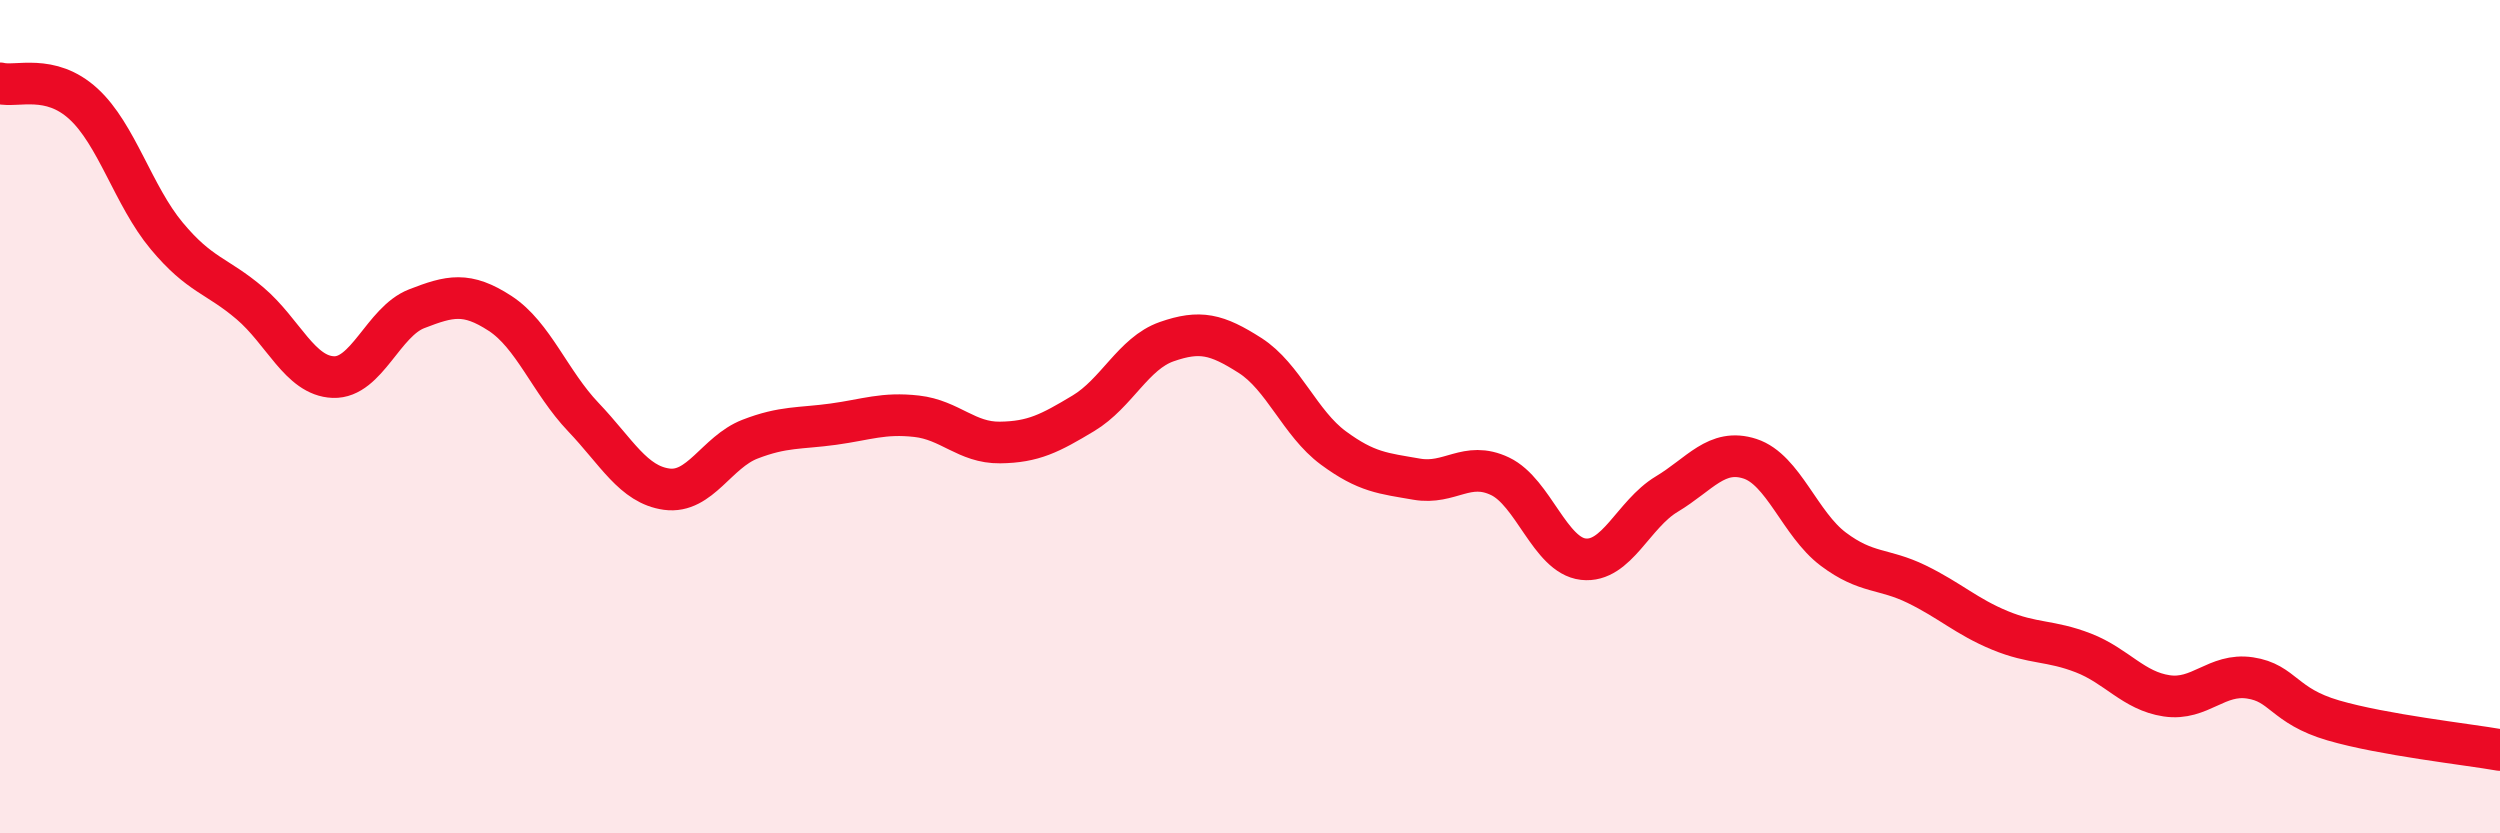 
    <svg width="60" height="20" viewBox="0 0 60 20" xmlns="http://www.w3.org/2000/svg">
      <path
        d="M 0,2 C 0.4,2.1 1.2,1.76 2,2.49 C 2.8,3.22 3.2,4.7 4,5.66 C 4.8,6.62 5.2,6.6 6,7.28 C 6.8,7.96 7.2,9.02 8,9.05 C 8.8,9.08 9.2,7.72 10,7.41 C 10.8,7.1 11.2,7 12,7.52 C 12.8,8.04 13.2,9.17 14,10.01 C 14.8,10.85 15.2,11.63 16,11.74 C 16.8,11.85 17.2,10.85 18,10.54 C 18.8,10.23 19.2,10.29 20,10.18 C 20.8,10.07 21.2,9.9 22,9.99 C 22.8,10.08 23.2,10.63 24,10.62 C 24.8,10.61 25.2,10.4 26,9.92 C 26.8,9.44 27.2,8.48 28,8.2 C 28.8,7.92 29.2,8.02 30,8.53 C 30.8,9.04 31.2,10.16 32,10.75 C 32.8,11.34 33.2,11.36 34,11.5 C 34.8,11.64 35.2,11.05 36,11.43 C 36.8,11.81 37.2,13.33 38,13.42 C 38.8,13.51 39.2,12.34 40,11.86 C 40.8,11.38 41.2,10.75 42,11.01 C 42.8,11.27 43.2,12.58 44,13.18 C 44.8,13.78 45.2,13.63 46,14.02 C 46.8,14.41 47.2,14.8 48,15.13 C 48.8,15.46 49.2,15.36 50,15.67 C 50.8,15.98 51.2,16.58 52,16.7 C 52.8,16.82 53.2,16.15 54,16.27 C 54.8,16.39 54.8,16.94 56,17.29 C 57.2,17.64 59.2,17.86 60,18L60 20L0 20Z"
        fill="#EB0A25"
        opacity="0.1"
        stroke-linecap="round"
        stroke-linejoin="round"
      />
      <path
        d="M 0,2 C 0.4,2.1 1.2,1.76 2,2.49 C 2.8,3.22 3.2,4.7 4,5.66 C 4.8,6.62 5.2,6.6 6,7.28 C 6.8,7.96 7.2,9.02 8,9.05 C 8.8,9.08 9.2,7.72 10,7.41 C 10.8,7.1 11.2,7 12,7.52 C 12.8,8.04 13.2,9.17 14,10.01 C 14.8,10.85 15.2,11.63 16,11.74 C 16.8,11.85 17.2,10.85 18,10.54 C 18.8,10.23 19.2,10.29 20,10.18 C 20.8,10.07 21.2,9.9 22,9.99 C 22.8,10.08 23.2,10.63 24,10.62 C 24.8,10.61 25.2,10.4 26,9.92 C 26.8,9.44 27.2,8.48 28,8.2 C 28.8,7.92 29.2,8.02 30,8.53 C 30.8,9.04 31.2,10.16 32,10.75 C 32.8,11.34 33.2,11.36 34,11.5 C 34.8,11.64 35.2,11.05 36,11.43 C 36.8,11.81 37.2,13.33 38,13.42 C 38.8,13.51 39.2,12.34 40,11.86 C 40.8,11.38 41.2,10.75 42,11.01 C 42.8,11.27 43.2,12.58 44,13.18 C 44.8,13.78 45.2,13.63 46,14.02 C 46.8,14.41 47.2,14.8 48,15.13 C 48.8,15.46 49.2,15.36 50,15.67 C 50.8,15.98 51.2,16.58 52,16.7 C 52.8,16.82 53.2,16.15 54,16.27 C 54.8,16.39 54.8,16.94 56,17.29 C 57.2,17.64 59.2,17.86 60,18"
        stroke="#EB0A25"
        stroke-width="1"
        fill="none"
        stroke-linecap="round"
        stroke-linejoin="round"
      />
    </svg>
  